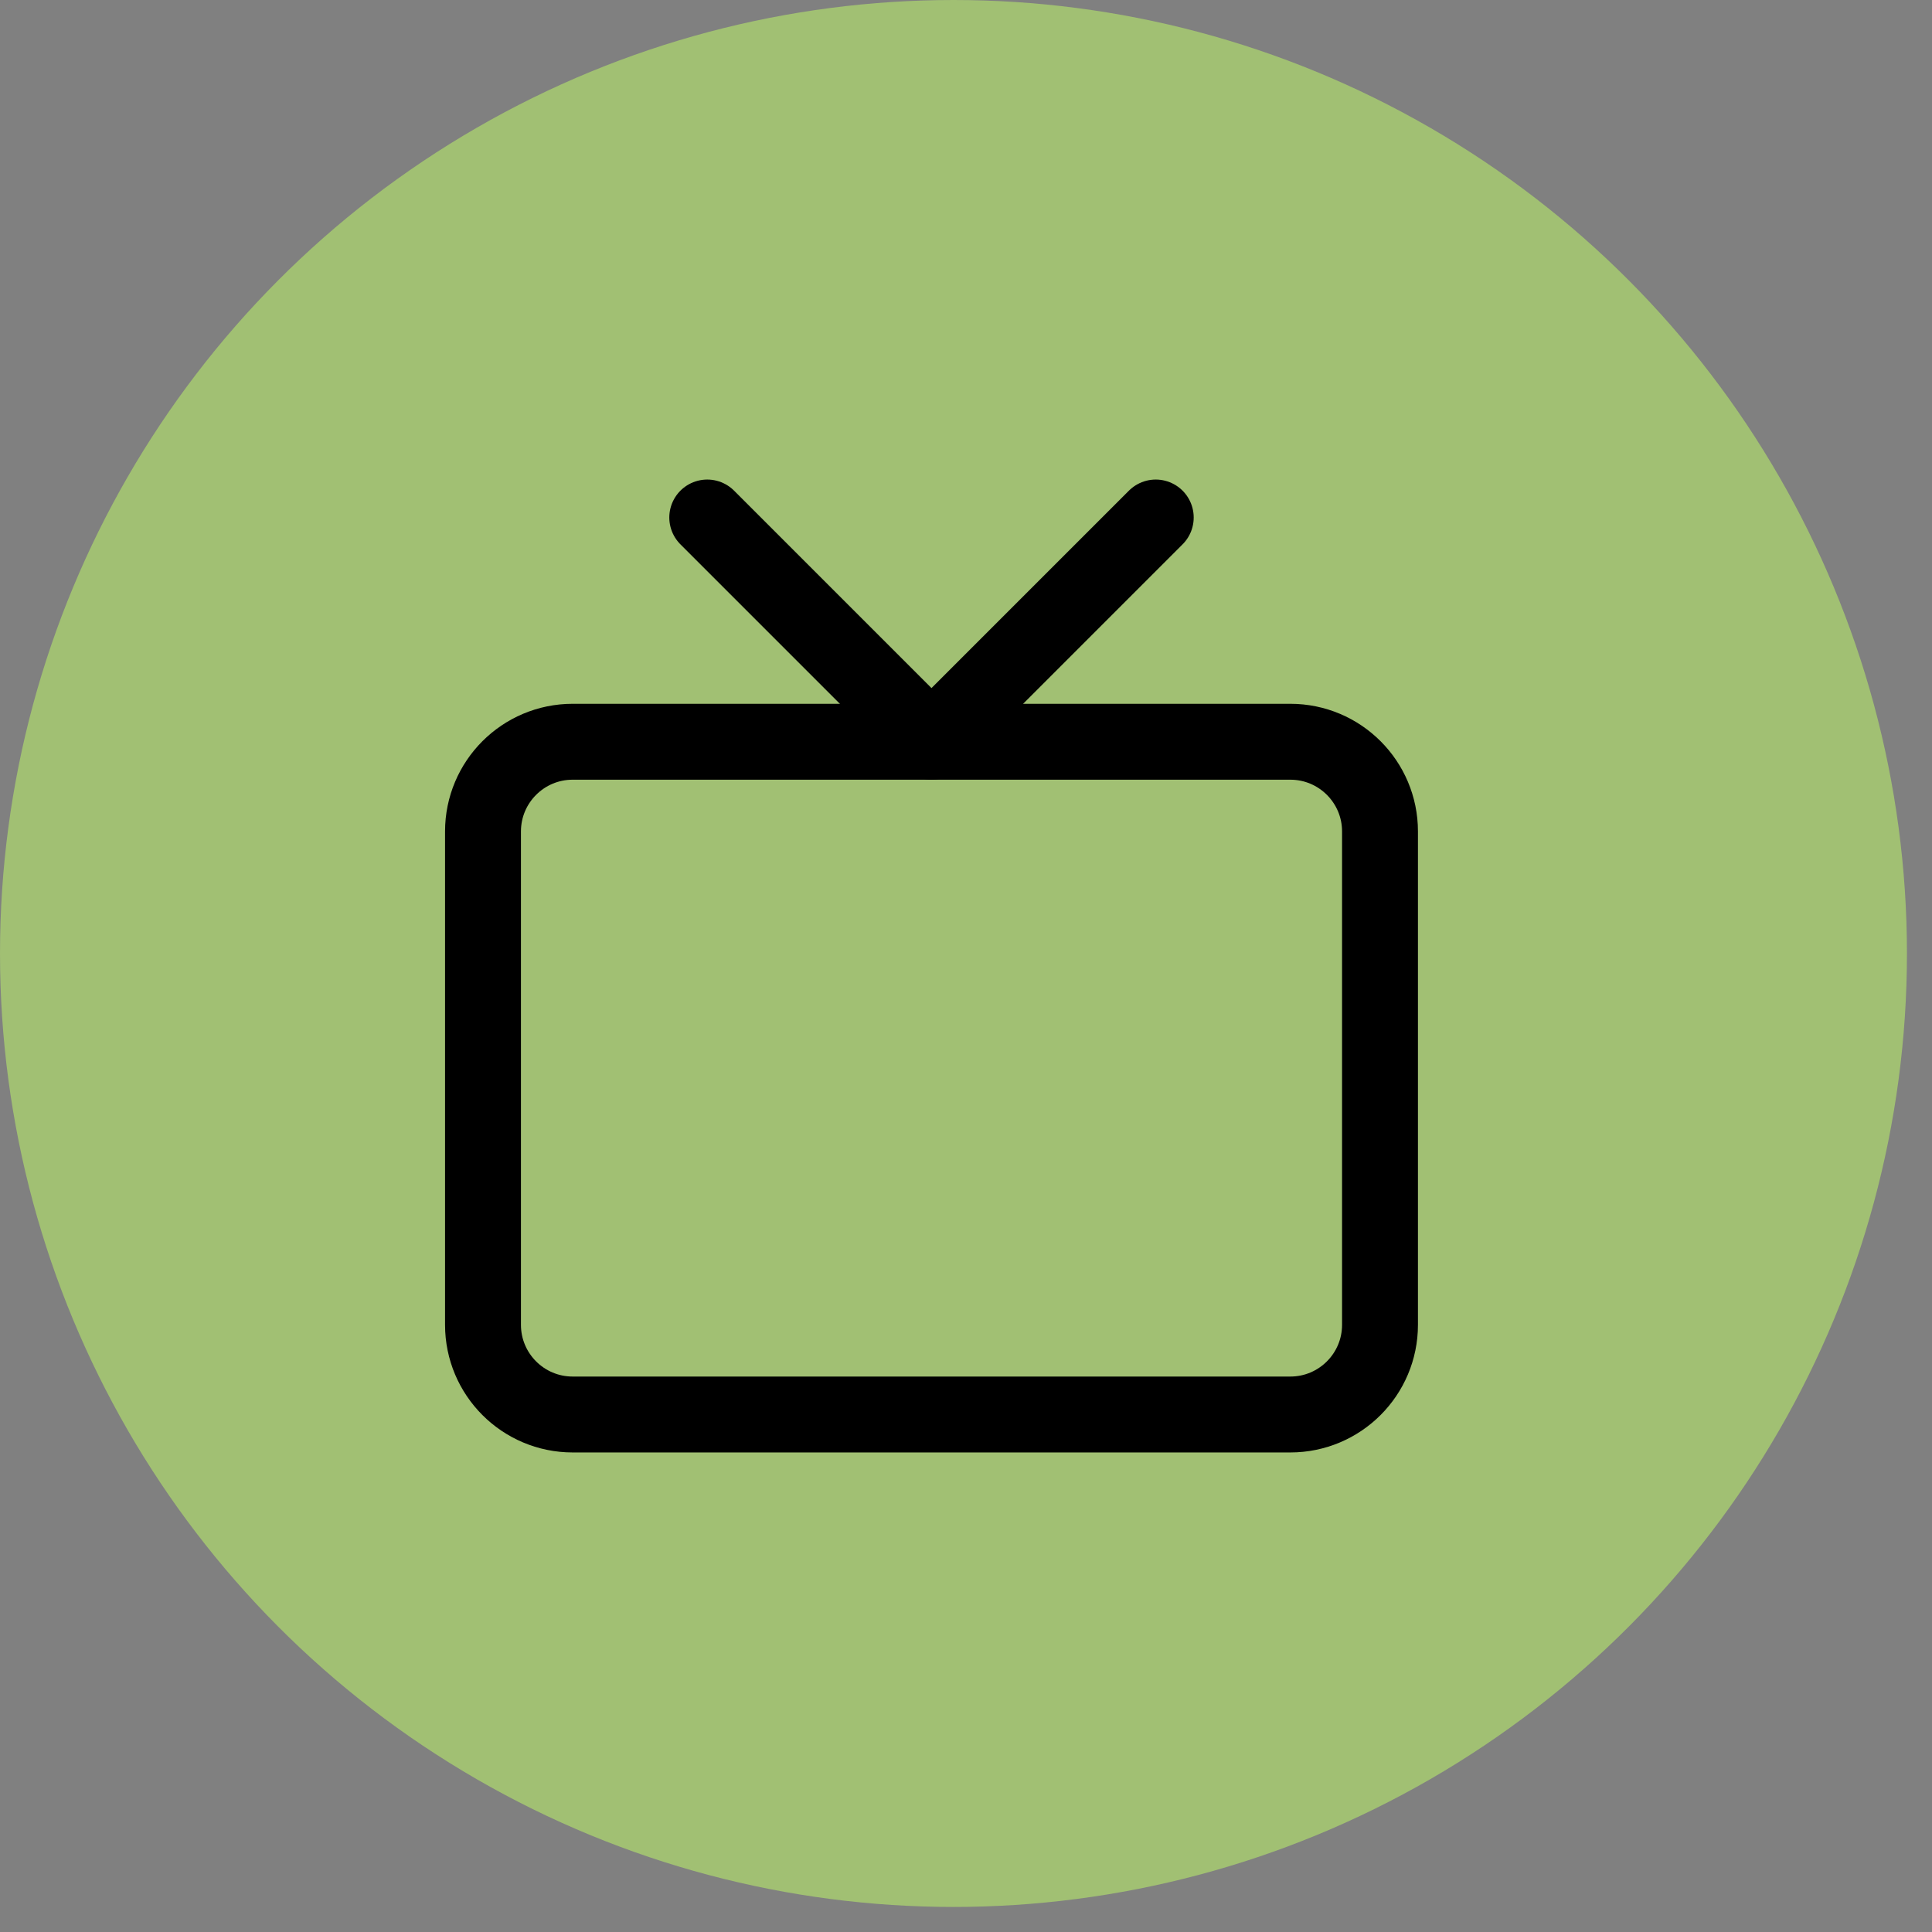 <svg xmlns="http://www.w3.org/2000/svg" fill="none" viewBox="0 0 56 56" height="56" width="56">
<rect x="0" y="0" width="56" height="56" fill="#808080" stroke="none"/>
<circle fill="#C3FF66" r="27.637" cy="27.637" cx="27.637" opacity="0.5"></circle>
<path stroke-linejoin="round" stroke-linecap="round" stroke-width="2.2" stroke="black" d="M37.4 21.5H16.6C15.164 21.5 14 22.664 14 24.1V38.4C14 39.836 15.164 41 16.6 41H37.4C38.836 41 40 39.836 40 38.4V24.1C40 22.664 38.836 21.5 37.4 21.5Z"></path>
<path stroke-linejoin="round" stroke-linecap="round" stroke-width="2.2" stroke="black" d="M33.5 15L27 21.5L20.5 15"></path>
</svg>
